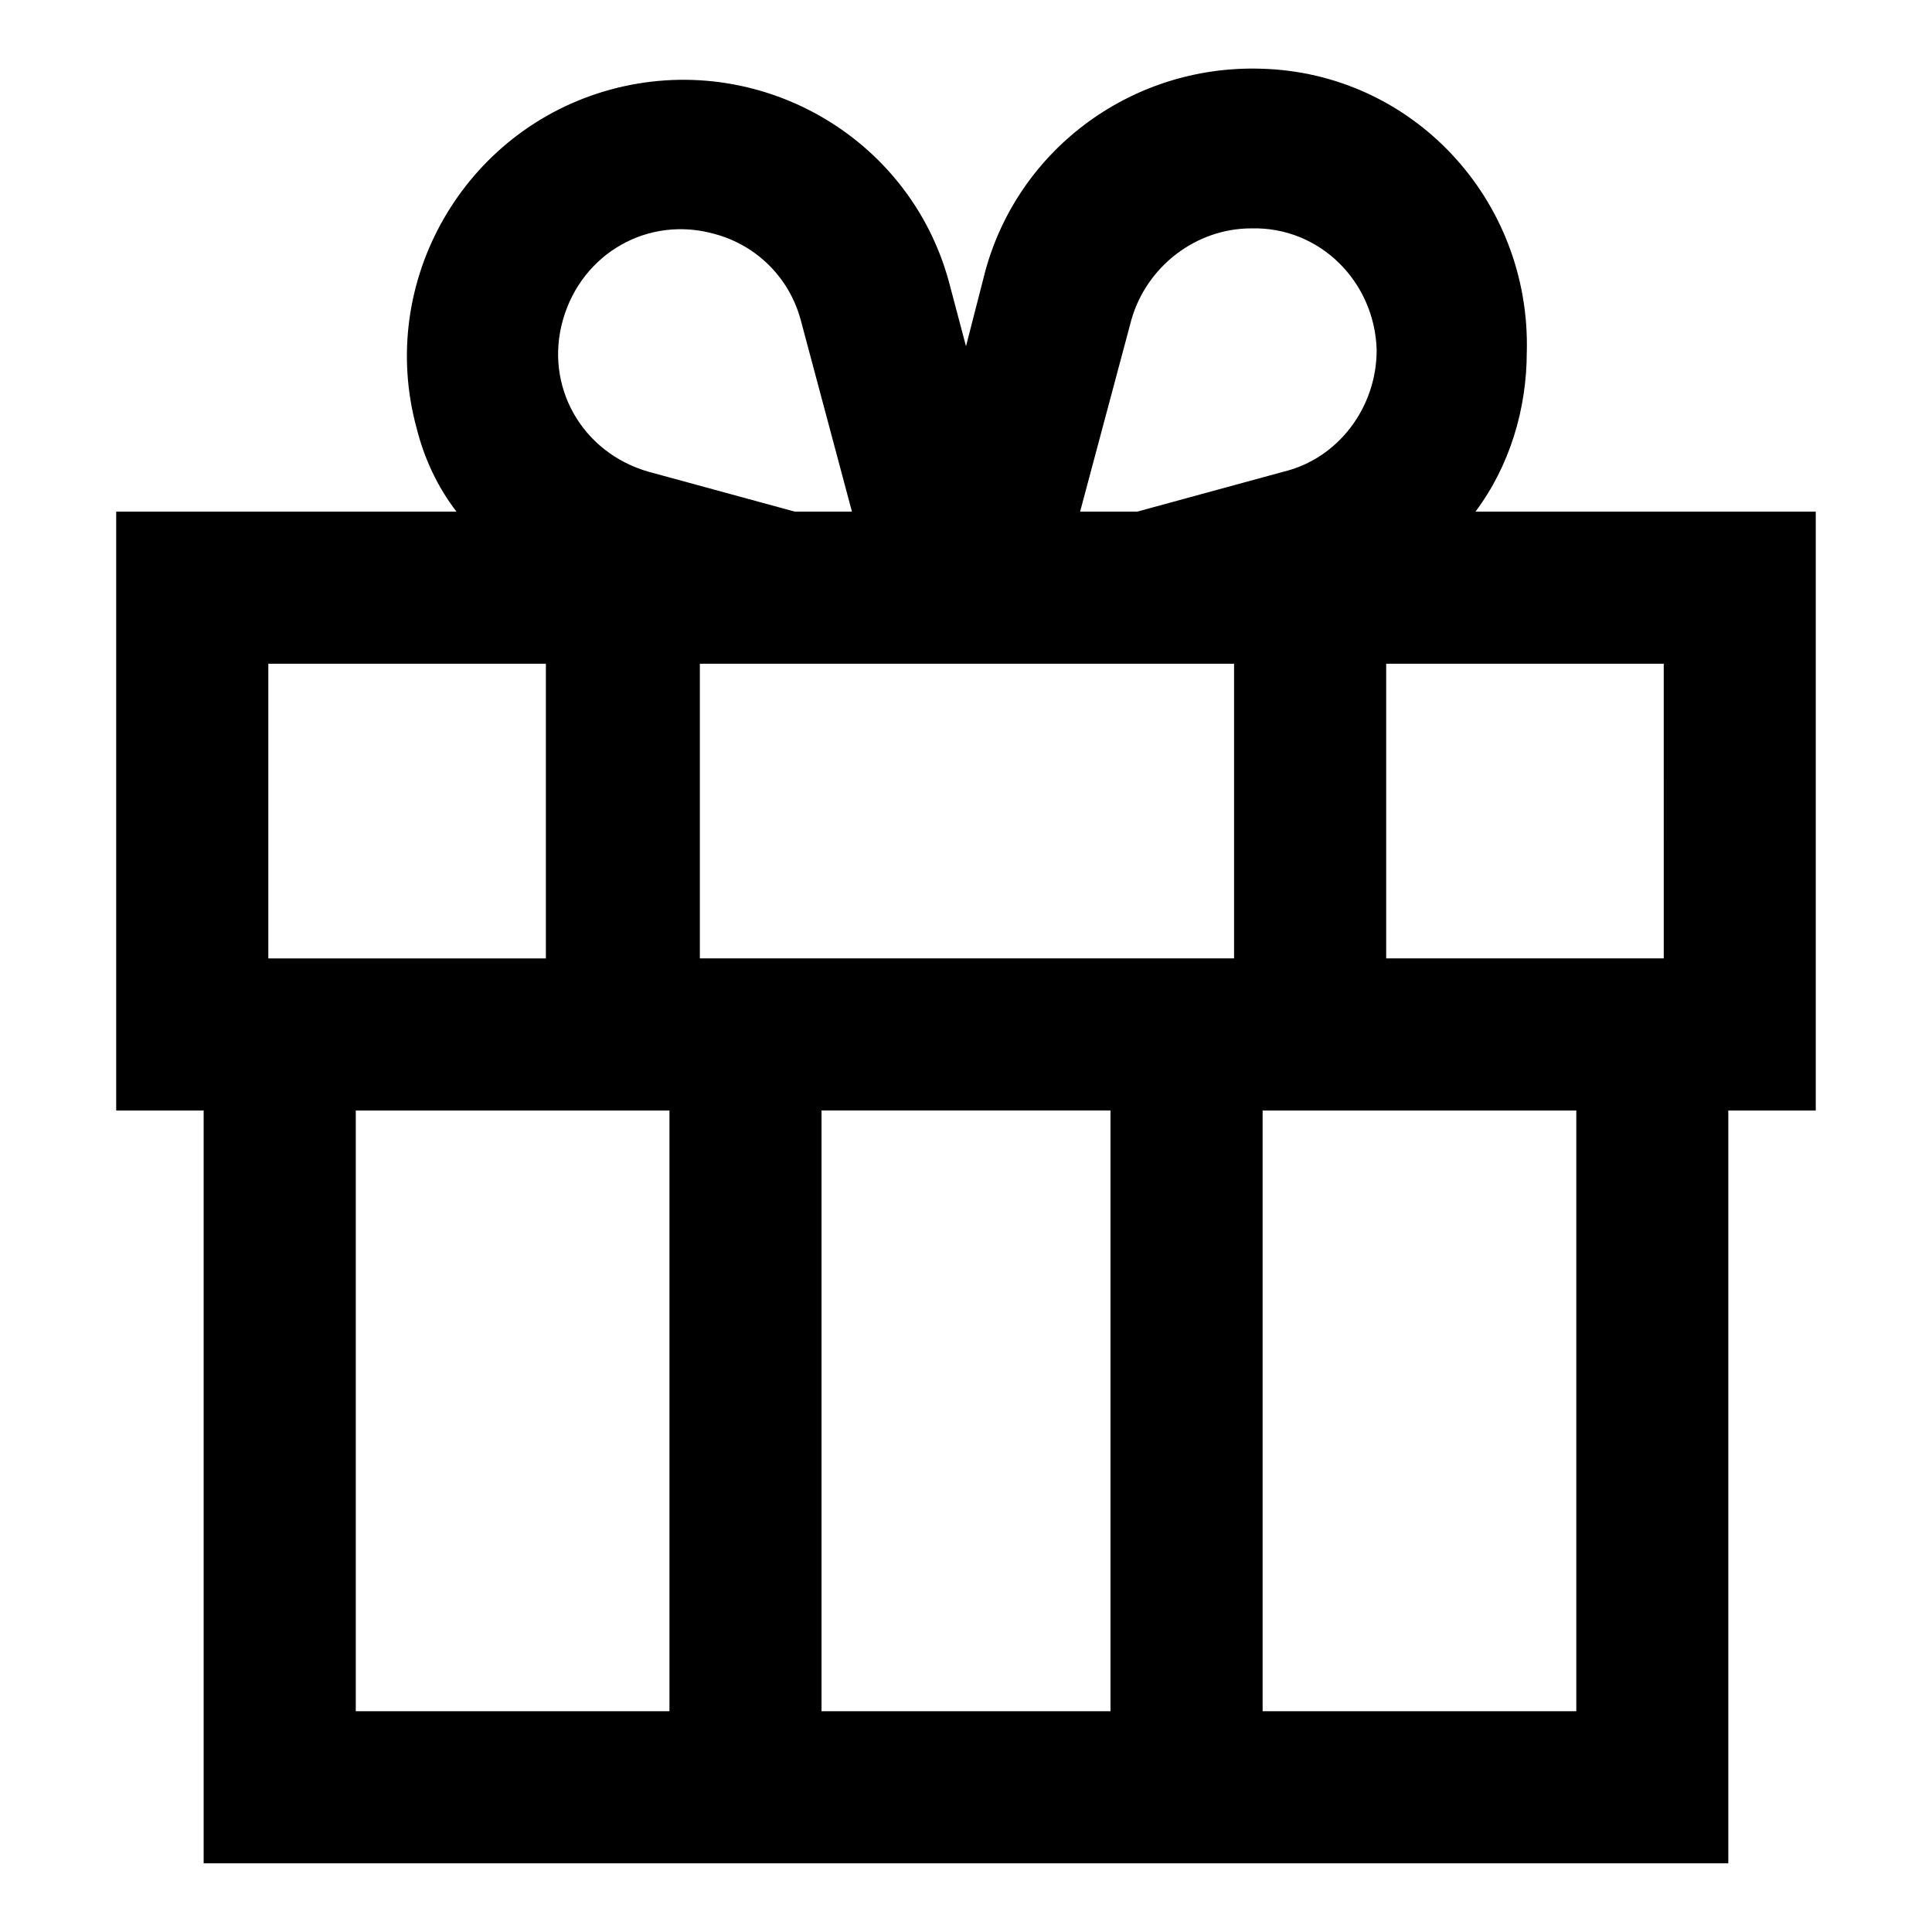 <?xml version="1.0" encoding="UTF-8"?>
<!-- The Best Svg Icon site in the world: iconSvg.co, Visit us! https://iconsvg.co -->
<svg fill="#000000" width="800px" height="800px" version="1.1" viewBox="144 144 512 512" xmlns="http://www.w3.org/2000/svg">
 <path d="m548.62 237.27c1.008-40.305-30.23-74.059-70.535-75.066-34.762-1.008-65.496 22.168-73.555 55.922l-4.531 17.633-4.535-17.129c-10.582-38.797-50.887-61.465-89.68-50.887-38.793 10.582-61.969 50.887-51.387 89.68 2.016 8.062 5.543 15.617 10.578 22.168h-90.18v158.7h23.176v199.51h404.05v-199.51h23.176v-158.7h-90.184c9.07-12.094 13.602-27.207 13.602-42.32zm-110.33 201.02v159.2h-76.578v-159.2zm-108.82-40.305v-78.09h141.57v78.09zm146.11-193.46c18.137-0.504 32.746 14.105 33.25 32.242 0 15.113-10.078 28.719-24.688 32.242l-38.793 10.586h-15.113l13.602-50.887c4.031-14.105 17.133-24.184 31.742-24.184zm-159.71 64.488c-17.633-5.039-27.711-22.672-22.672-40.305 5.039-17.633 22.672-27.711 40.305-22.672 11.082 3.023 19.648 11.586 22.672 22.672l13.602 50.887h-15.113zm-100.76 50.887h73.555v78.09h-73.555zm23.176 118.39h83.129v159.2h-83.129zm323.45 159.2h-83.129v-159.2h83.129zm23.176-199.51h-73.559v-78.09h73.555z"/>
</svg>